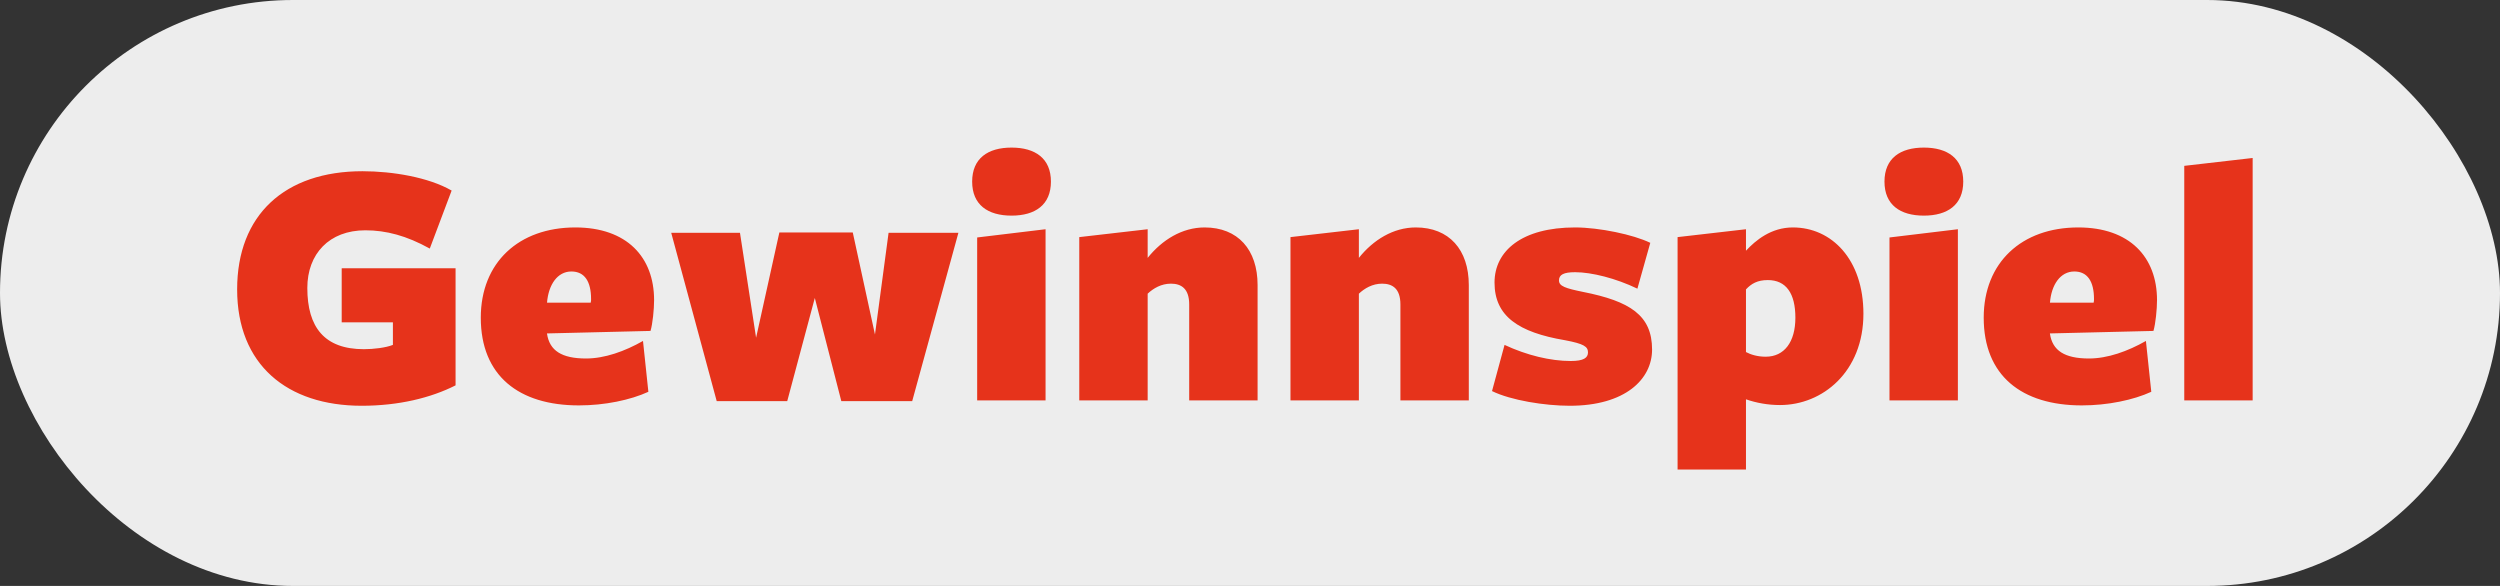 <svg width="384" height="90" viewBox="0 0 384 90" fill="none" xmlns="http://www.w3.org/2000/svg">
<rect x="0" y="0" width="384" height="90" fill="#333333" stroke="none"/>
<rect width="384" height="90" rx="45" fill="#EDEDED"/>
<path d="M69.975 59.19C66.18 61.115 61.23 62.325 55.565 62.325C44.07 62.325 36.425 56 36.425 44.45C36.425 33.01 43.74 26.3 55.675 26.3C60.295 26.3 65.85 27.235 69.37 29.27L66.015 38.18C62.44 36.2 59.305 35.375 56.115 35.375C50.56 35.375 47.205 39.005 47.205 44.23C47.205 50.28 49.845 53.635 55.895 53.635C57.38 53.635 59.25 53.415 60.35 52.975V49.51H52.485V41.205H69.975V59.19ZM84.024 51.215V51.27C84.409 53.855 86.279 55.065 90.019 55.065C92.879 55.065 95.959 53.965 98.764 52.37L99.589 60.18C96.839 61.445 92.879 62.27 88.919 62.27C79.679 62.27 73.849 57.705 73.849 48.795C73.849 40.325 79.679 34.935 88.369 34.935C96.289 34.935 100.469 39.5 100.469 46.1C100.469 47.475 100.249 49.73 99.919 50.83L84.024 51.215ZM84.024 46.485H90.734C90.789 46.265 90.789 46.1 90.789 45.935C90.789 43.24 89.799 41.7 87.764 41.7C85.619 41.7 84.244 43.735 84.024 46.485ZM120.92 61.61H110.085L103.1 35.76H113.66L116.135 51.875L119.71 35.705H130.985L134.395 51.38L136.485 35.76H147.21L140.115 61.61H129.225L125.155 45.77L120.92 61.61ZM161.423 27.895C161.423 31.47 159.003 33.12 155.373 33.12C151.743 33.12 149.323 31.47 149.323 27.895C149.323 24.32 151.743 22.67 155.373 22.67C159.003 22.67 161.423 24.32 161.423 27.895ZM160.598 61.5H150.093V36.475L160.598 35.21V61.5ZM193.166 61.5H182.661V46.76C182.661 44.34 181.451 43.57 179.856 43.57C178.371 43.57 177.161 44.285 176.281 45.11V61.5H165.776V36.42L176.281 35.21V39.61C178.481 36.86 181.561 34.935 185.026 34.935C190.141 34.935 193.166 38.345 193.166 43.79V61.5ZM225.608 61.5H215.103V46.76C215.103 44.34 213.893 43.57 212.298 43.57C210.813 43.57 209.603 44.285 208.723 45.11V61.5H198.218V36.42L208.723 35.21V39.61C210.923 36.86 214.003 34.935 217.468 34.935C222.583 34.935 225.608 38.345 225.608 43.79V61.5ZM253.759 53.69C253.759 58.255 249.634 62.325 241.109 62.325C237.314 62.325 232.089 61.5 229.174 60.07L231.099 52.975C234.509 54.57 238.139 55.45 241.274 55.45C243.254 55.45 243.914 54.955 243.914 54.13C243.914 53.25 243.309 52.81 240.394 52.26C233.244 51.05 229.559 48.575 229.559 43.405C229.559 38.51 233.794 34.935 241.934 34.935C245.619 34.935 250.899 36.035 253.484 37.3L251.504 44.34C248.204 42.745 244.464 41.81 241.934 41.81C240.174 41.81 239.459 42.195 239.459 43.075C239.459 43.955 240.449 44.285 243.144 44.835C250.349 46.265 253.759 48.41 253.759 53.69ZM268.181 38.51C269.666 36.915 272.031 34.935 275.386 34.935C281.326 34.935 286.221 39.83 286.221 48.19C286.221 57.1 279.951 62.215 273.406 62.215C271.536 62.215 269.776 61.885 268.181 61.335V72.115H257.676V36.42L268.181 35.21V38.51ZM268.181 44.45V54.075C268.896 54.46 269.941 54.79 271.206 54.79C274.066 54.79 275.771 52.535 275.771 48.795C275.771 45.055 274.341 43.02 271.536 43.02C269.941 43.02 269.006 43.57 268.181 44.45ZM301.555 27.895C301.555 31.47 299.135 33.12 295.505 33.12C291.875 33.12 289.455 31.47 289.455 27.895C289.455 24.32 291.875 22.67 295.505 22.67C299.135 22.67 301.555 24.32 301.555 27.895ZM300.73 61.5H290.225V36.475L300.73 35.21V61.5ZM314.873 51.215V51.27C315.258 53.855 317.128 55.065 320.868 55.065C323.728 55.065 326.808 53.965 329.613 52.37L330.438 60.18C327.688 61.445 323.728 62.27 319.768 62.27C310.528 62.27 304.698 57.705 304.698 48.795C304.698 40.325 310.528 34.935 319.218 34.935C327.138 34.935 331.318 39.5 331.318 46.1C331.318 47.475 331.098 49.73 330.768 50.83L314.873 51.215ZM314.873 46.485H321.583C321.638 46.265 321.638 46.1 321.638 45.935C321.638 43.24 320.648 41.7 318.613 41.7C316.468 41.7 315.093 43.735 314.873 46.485ZM346.008 61.5H335.503V25.475L346.008 24.265V61.5Z" fill="#E6331B"/>
</svg>
